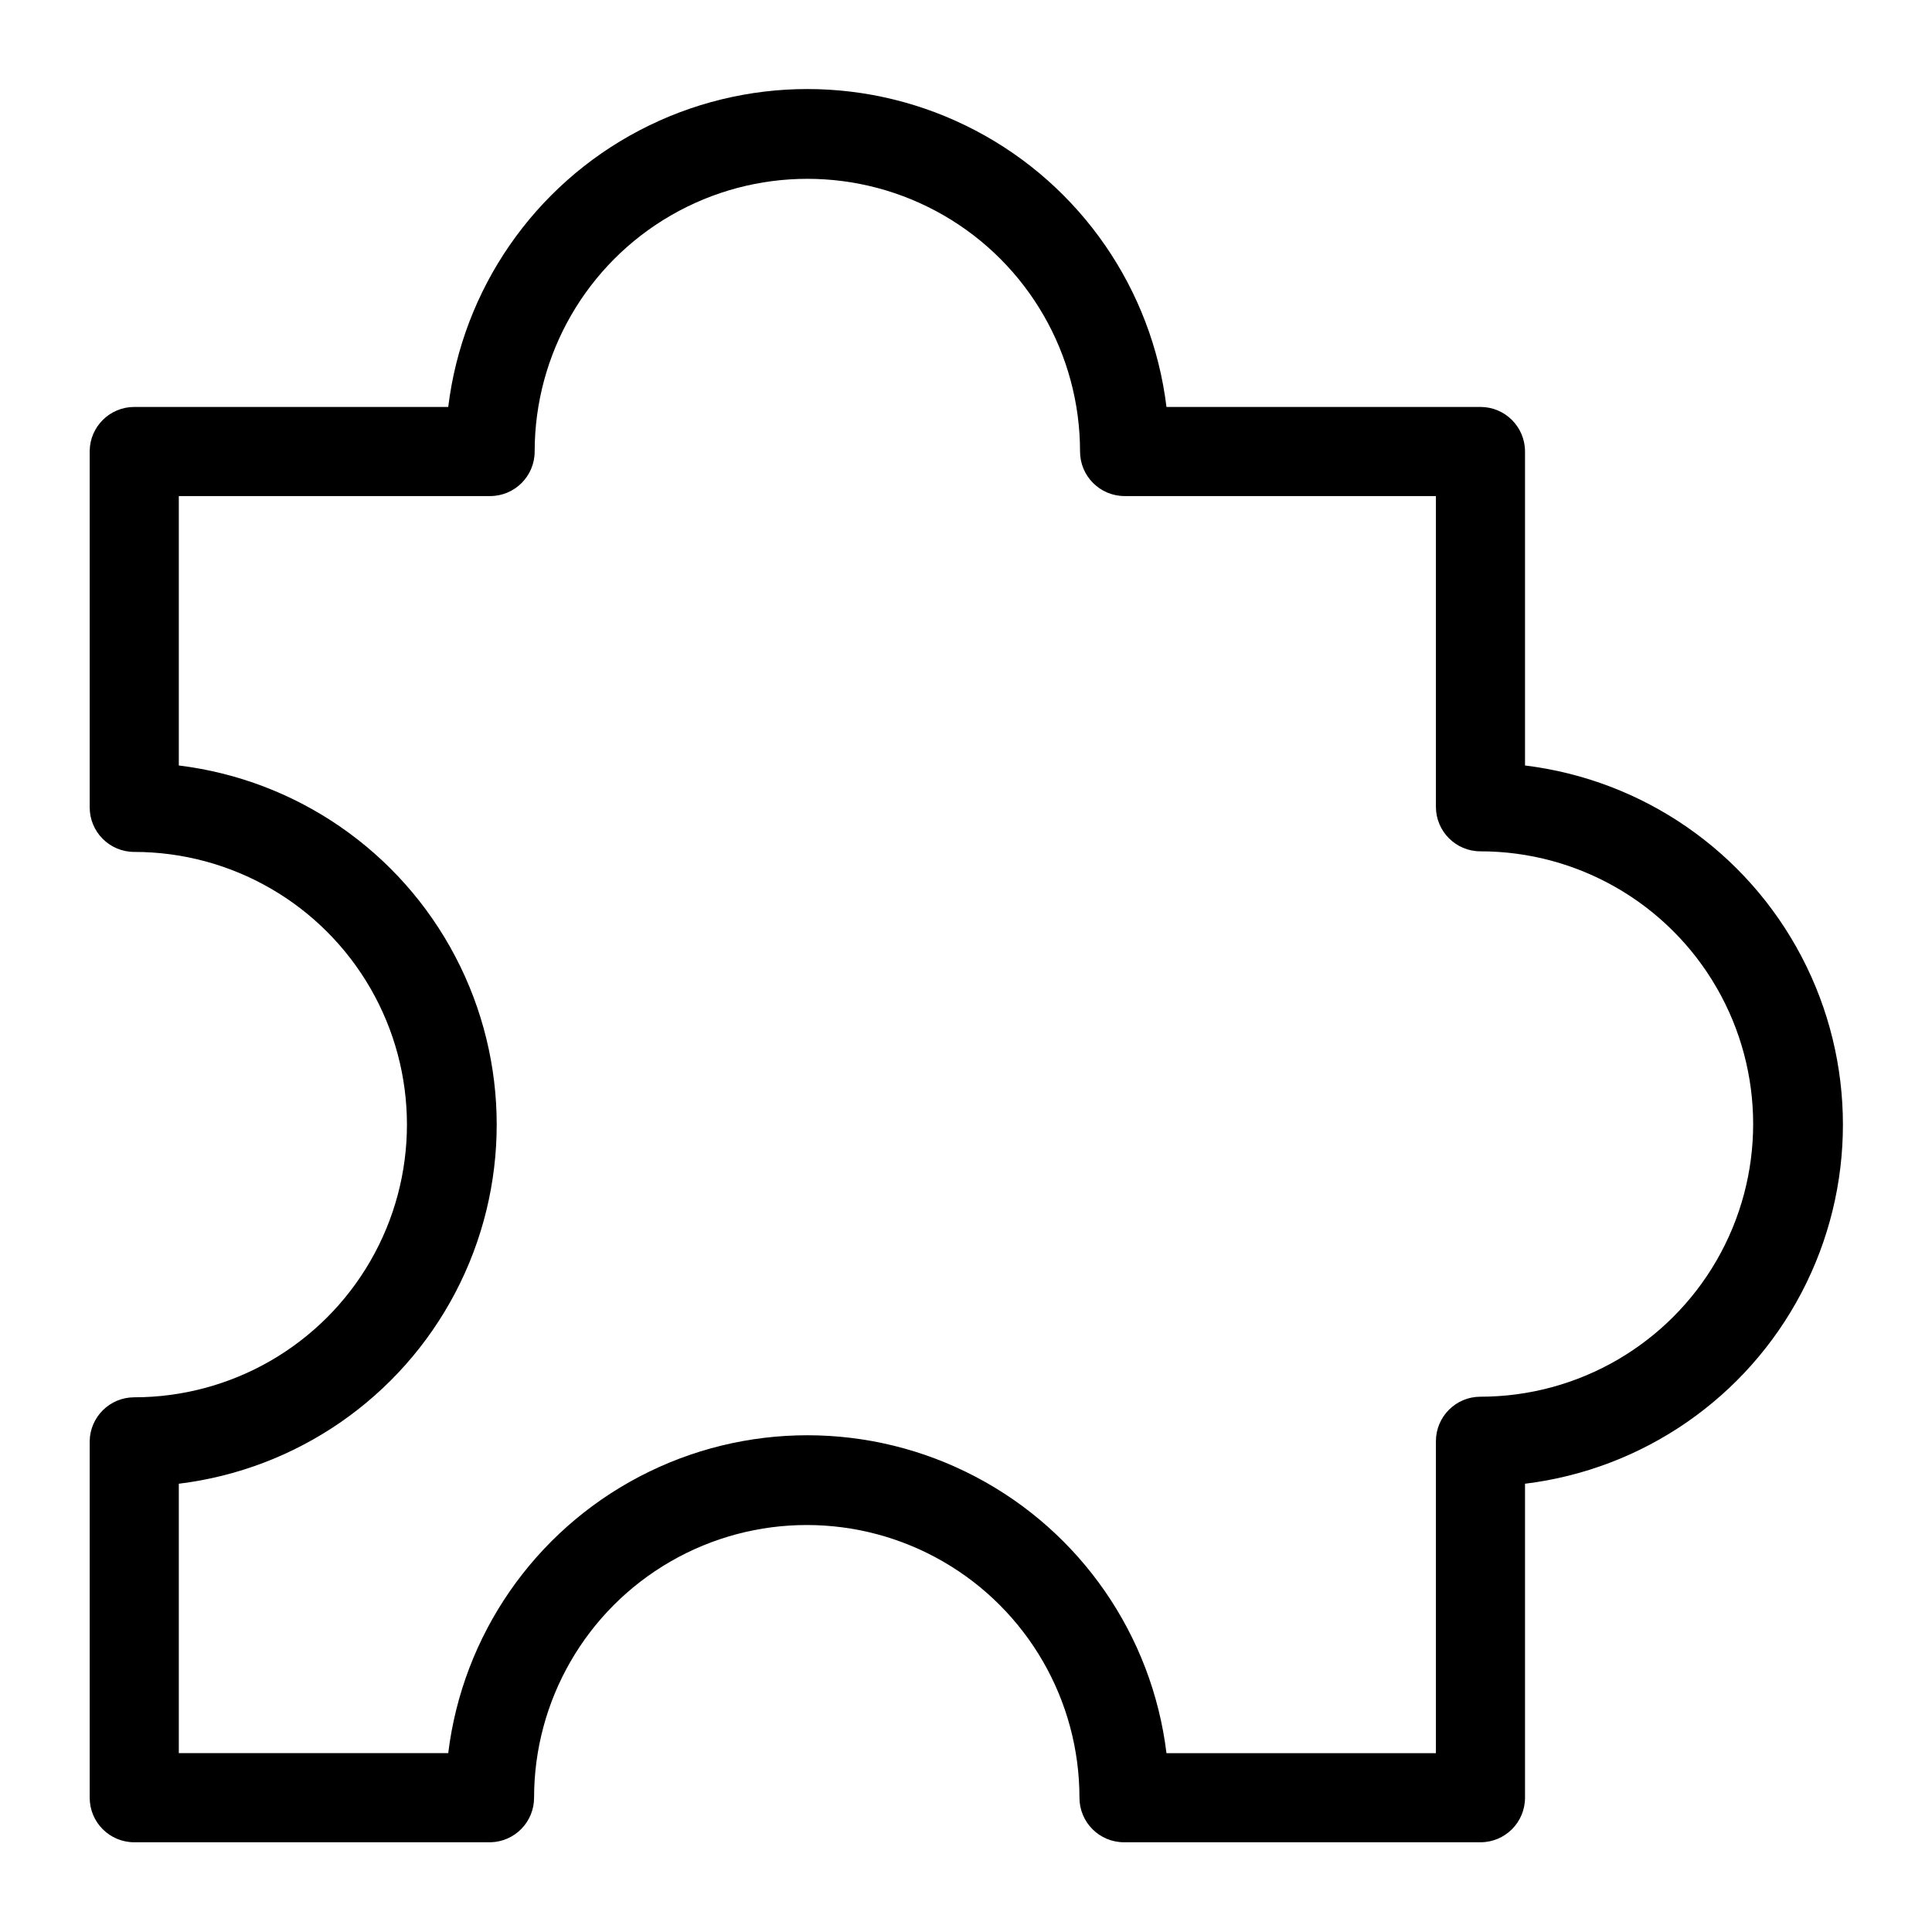 <?xml version="1.0" encoding="UTF-8"?>
<!-- The Best Svg Icon site in the world: iconSvg.co, Visit us! https://iconsvg.co -->
<svg fill="#000000" width="800px" height="800px" version="1.1" viewBox="144 144 512 512" xmlns="http://www.w3.org/2000/svg">
 <path d="m536.34 632.22h-94.465c-6.523 0-11.809-5.285-11.809-11.809 0-25.816-13.773-49.672-36.133-62.582-22.359-12.91-49.906-12.91-72.266 0-22.359 12.91-36.133 36.766-36.133 62.582 0.004 6.402-5.094 11.637-11.492 11.809h-94.465c-6.523 0-11.809-5.285-11.809-11.809v-94.465c0.086-6.457 5.348-11.648 11.809-11.648 25.816 0 49.676-13.773 62.582-36.133 12.91-22.359 12.91-49.906 0-72.266-12.906-22.359-36.766-36.133-62.582-36.133-6.523 0-11.809-5.285-11.809-11.809v-94.465c0.086-6.457 5.348-11.648 11.809-11.648h83.207c3.82-31.258 22.75-58.648 50.637-73.277 27.891-14.629 61.184-14.629 89.07 0 27.891 14.629 46.816 42.02 50.637 73.277h83.211c6.519 0 11.805 5.285 11.805 11.809v83.207c31.262 3.82 58.652 22.746 73.277 50.637 14.629 27.887 14.629 61.184 0 89.07-14.625 27.891-42.016 46.816-73.277 50.637v83.207c0 6.523-5.285 11.809-11.805 11.809zm-83.207-23.617h71.398v-82.656c0-6.519 5.285-11.805 11.809-11.805 25.816 0 49.672-13.773 62.582-36.133 12.91-22.359 12.91-49.906 0-72.266-12.91-22.359-36.766-36.133-62.582-36.133-6.523 0-11.809-5.289-11.809-11.809v-82.34h-82.5c-6.519 0-11.809-5.289-11.809-11.809 0-25.82-13.773-49.676-36.133-62.586-22.359-12.906-49.906-12.906-72.266 0-22.359 12.91-36.133 36.766-36.133 62.586 0 6.519-5.285 11.809-11.805 11.809h-82.5v71.398c31.258 3.82 58.648 22.746 73.277 50.637 14.625 27.887 14.625 61.184 0 89.07-14.629 27.891-42.02 46.816-73.277 50.637v71.398h71.398c3.82-31.258 22.75-58.648 50.637-73.273 27.891-14.629 61.184-14.629 89.07 0 27.891 14.625 46.816 42.016 50.637 73.273z"/>
</svg>